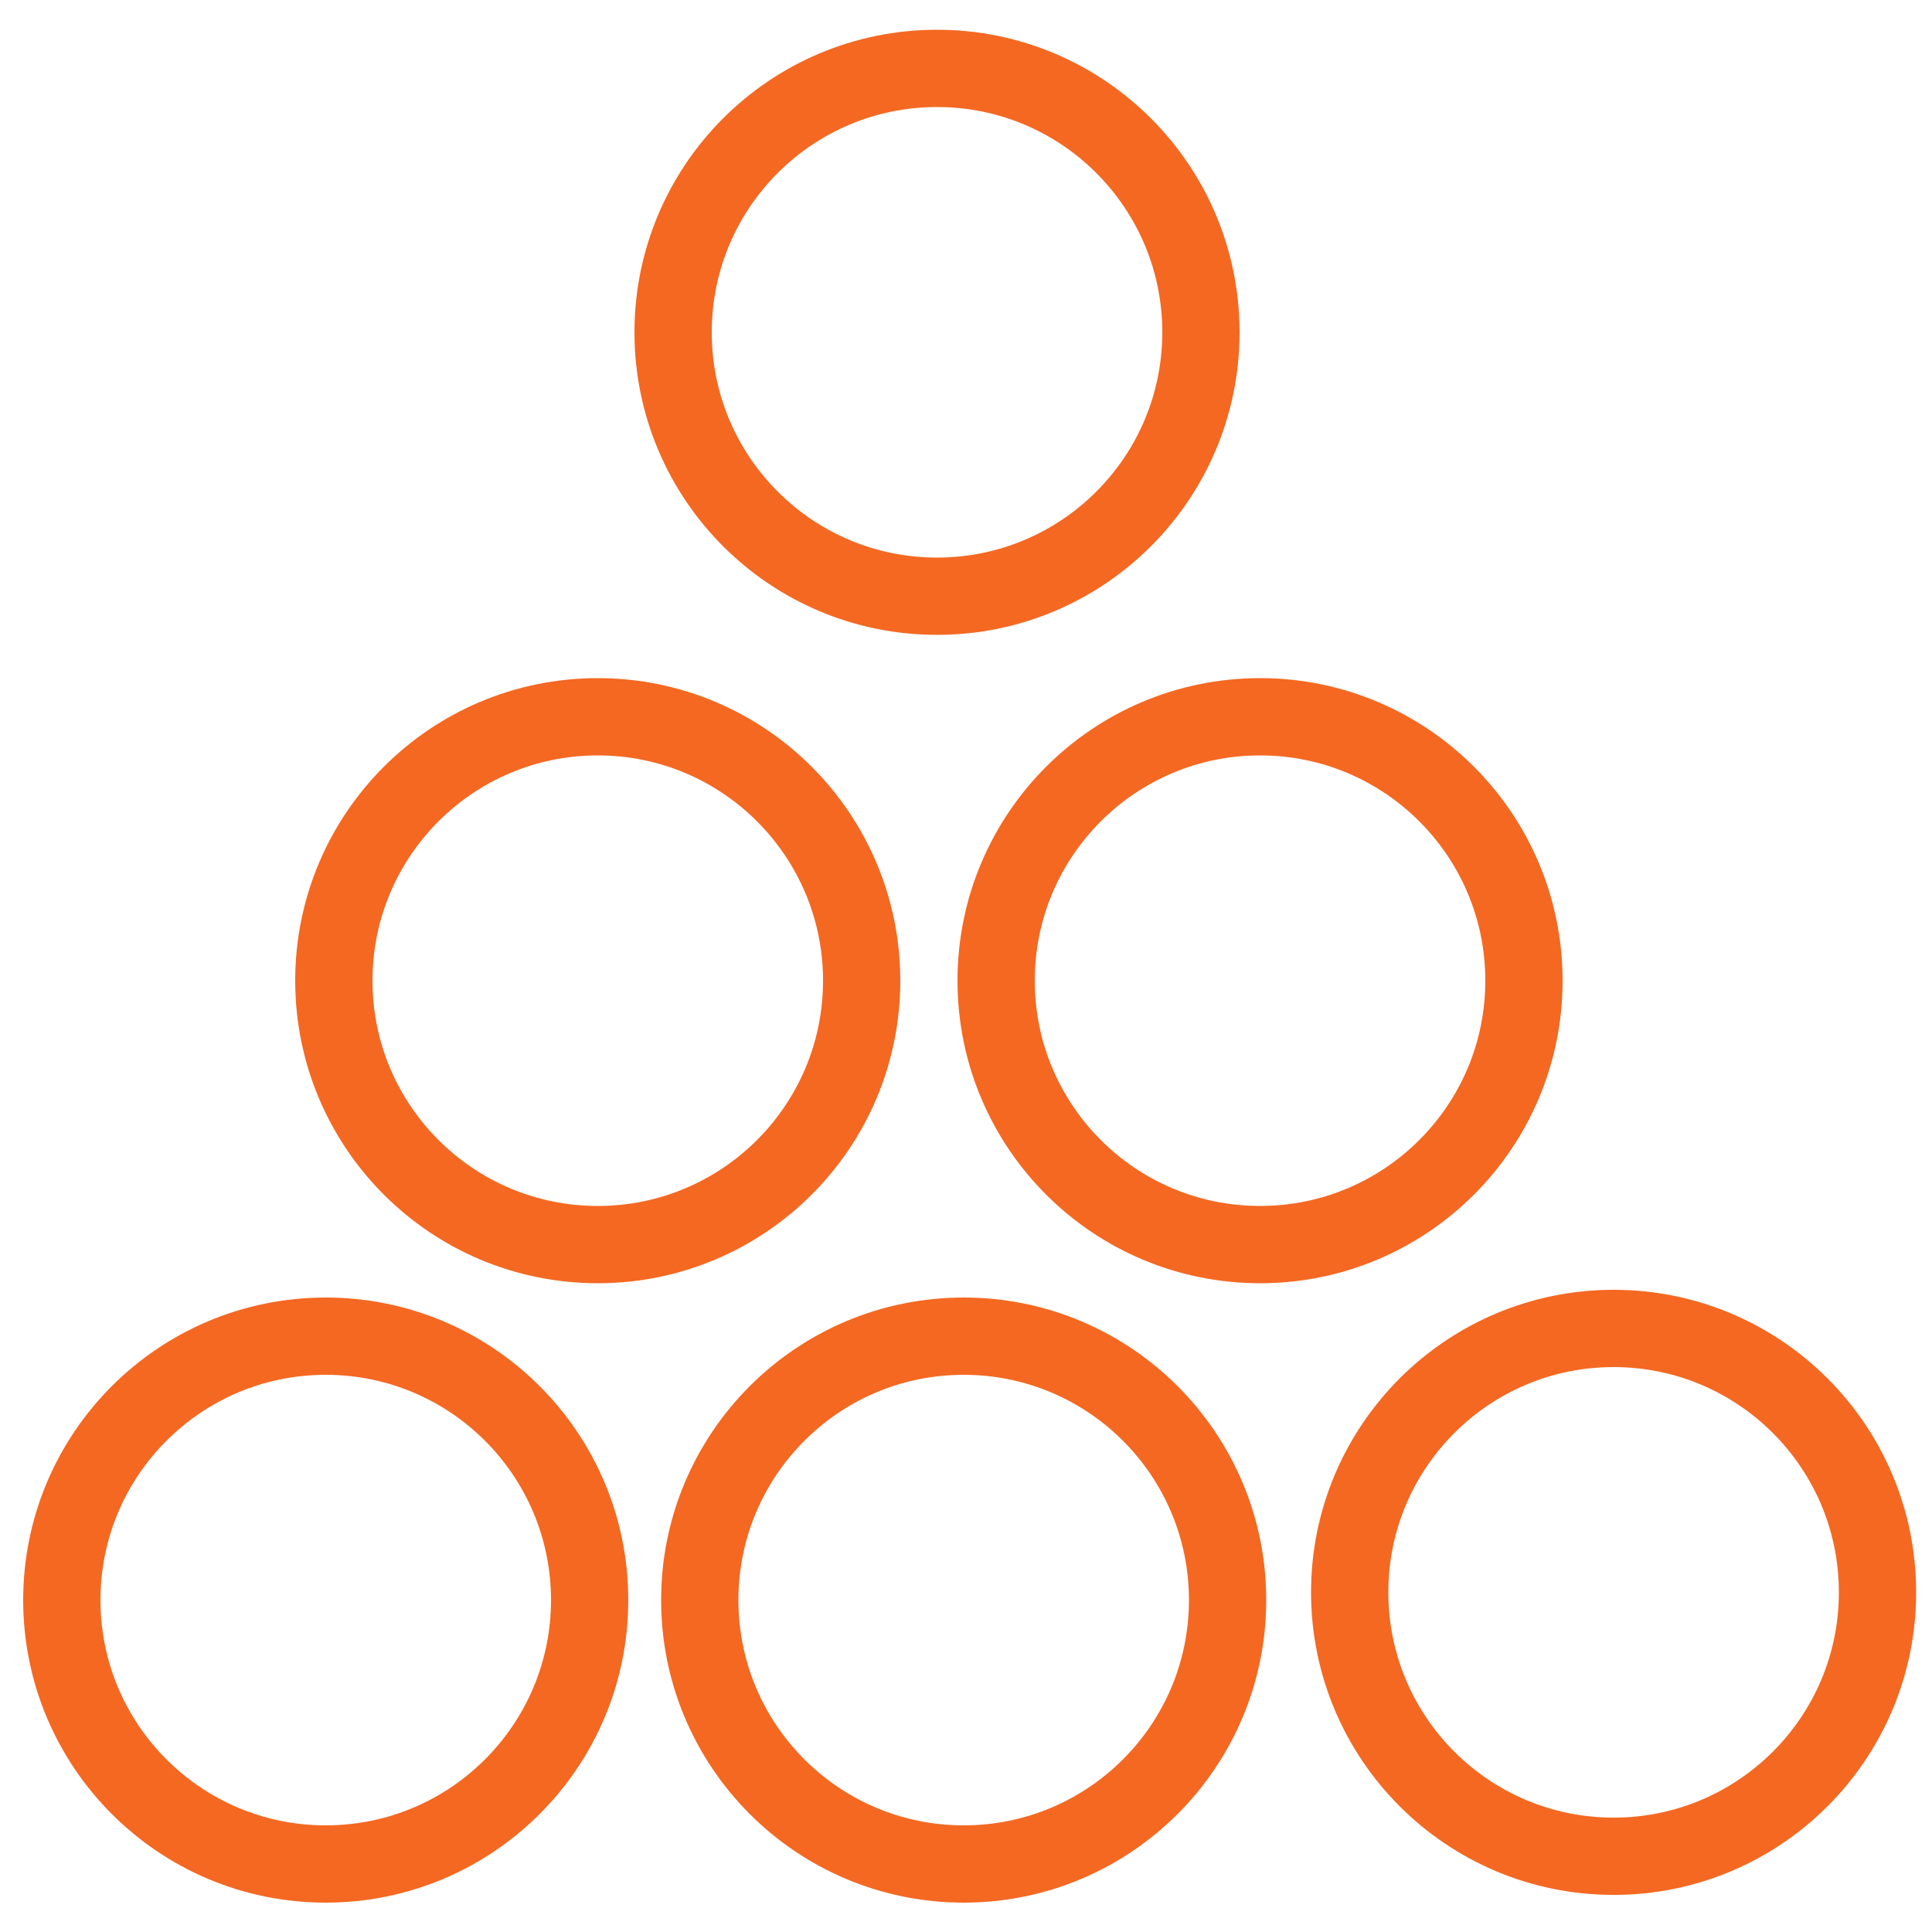 <?xml version="1.0" encoding="UTF-8"?>
<svg id="_图层_1" data-name="图层 1" xmlns="http://www.w3.org/2000/svg" viewBox="0 0 50 50">
  <defs>
    <style>
      .cls-1 {
        fill: none;
        stroke: #f46822;
        stroke-miterlimit: 10;
        stroke-width: 2px;
      }
    </style>
  </defs>
  <circle class="cls-1" cx="24.25" cy="8.6" r="6.83"/>
  <circle class="cls-1" cx="15.47" cy="25.38" r="6.83"/>
  <circle class="cls-1" cx="32.61" cy="25.38" r="6.83"/>
  <circle class="cls-1" cx="8.43" cy="41.41" r="6.83"/>
  <circle class="cls-1" cx="24.94" cy="41.41" r="6.83"/>
  <circle class="cls-1" cx="41.76" cy="41.21" r="6.83"/>
</svg>
